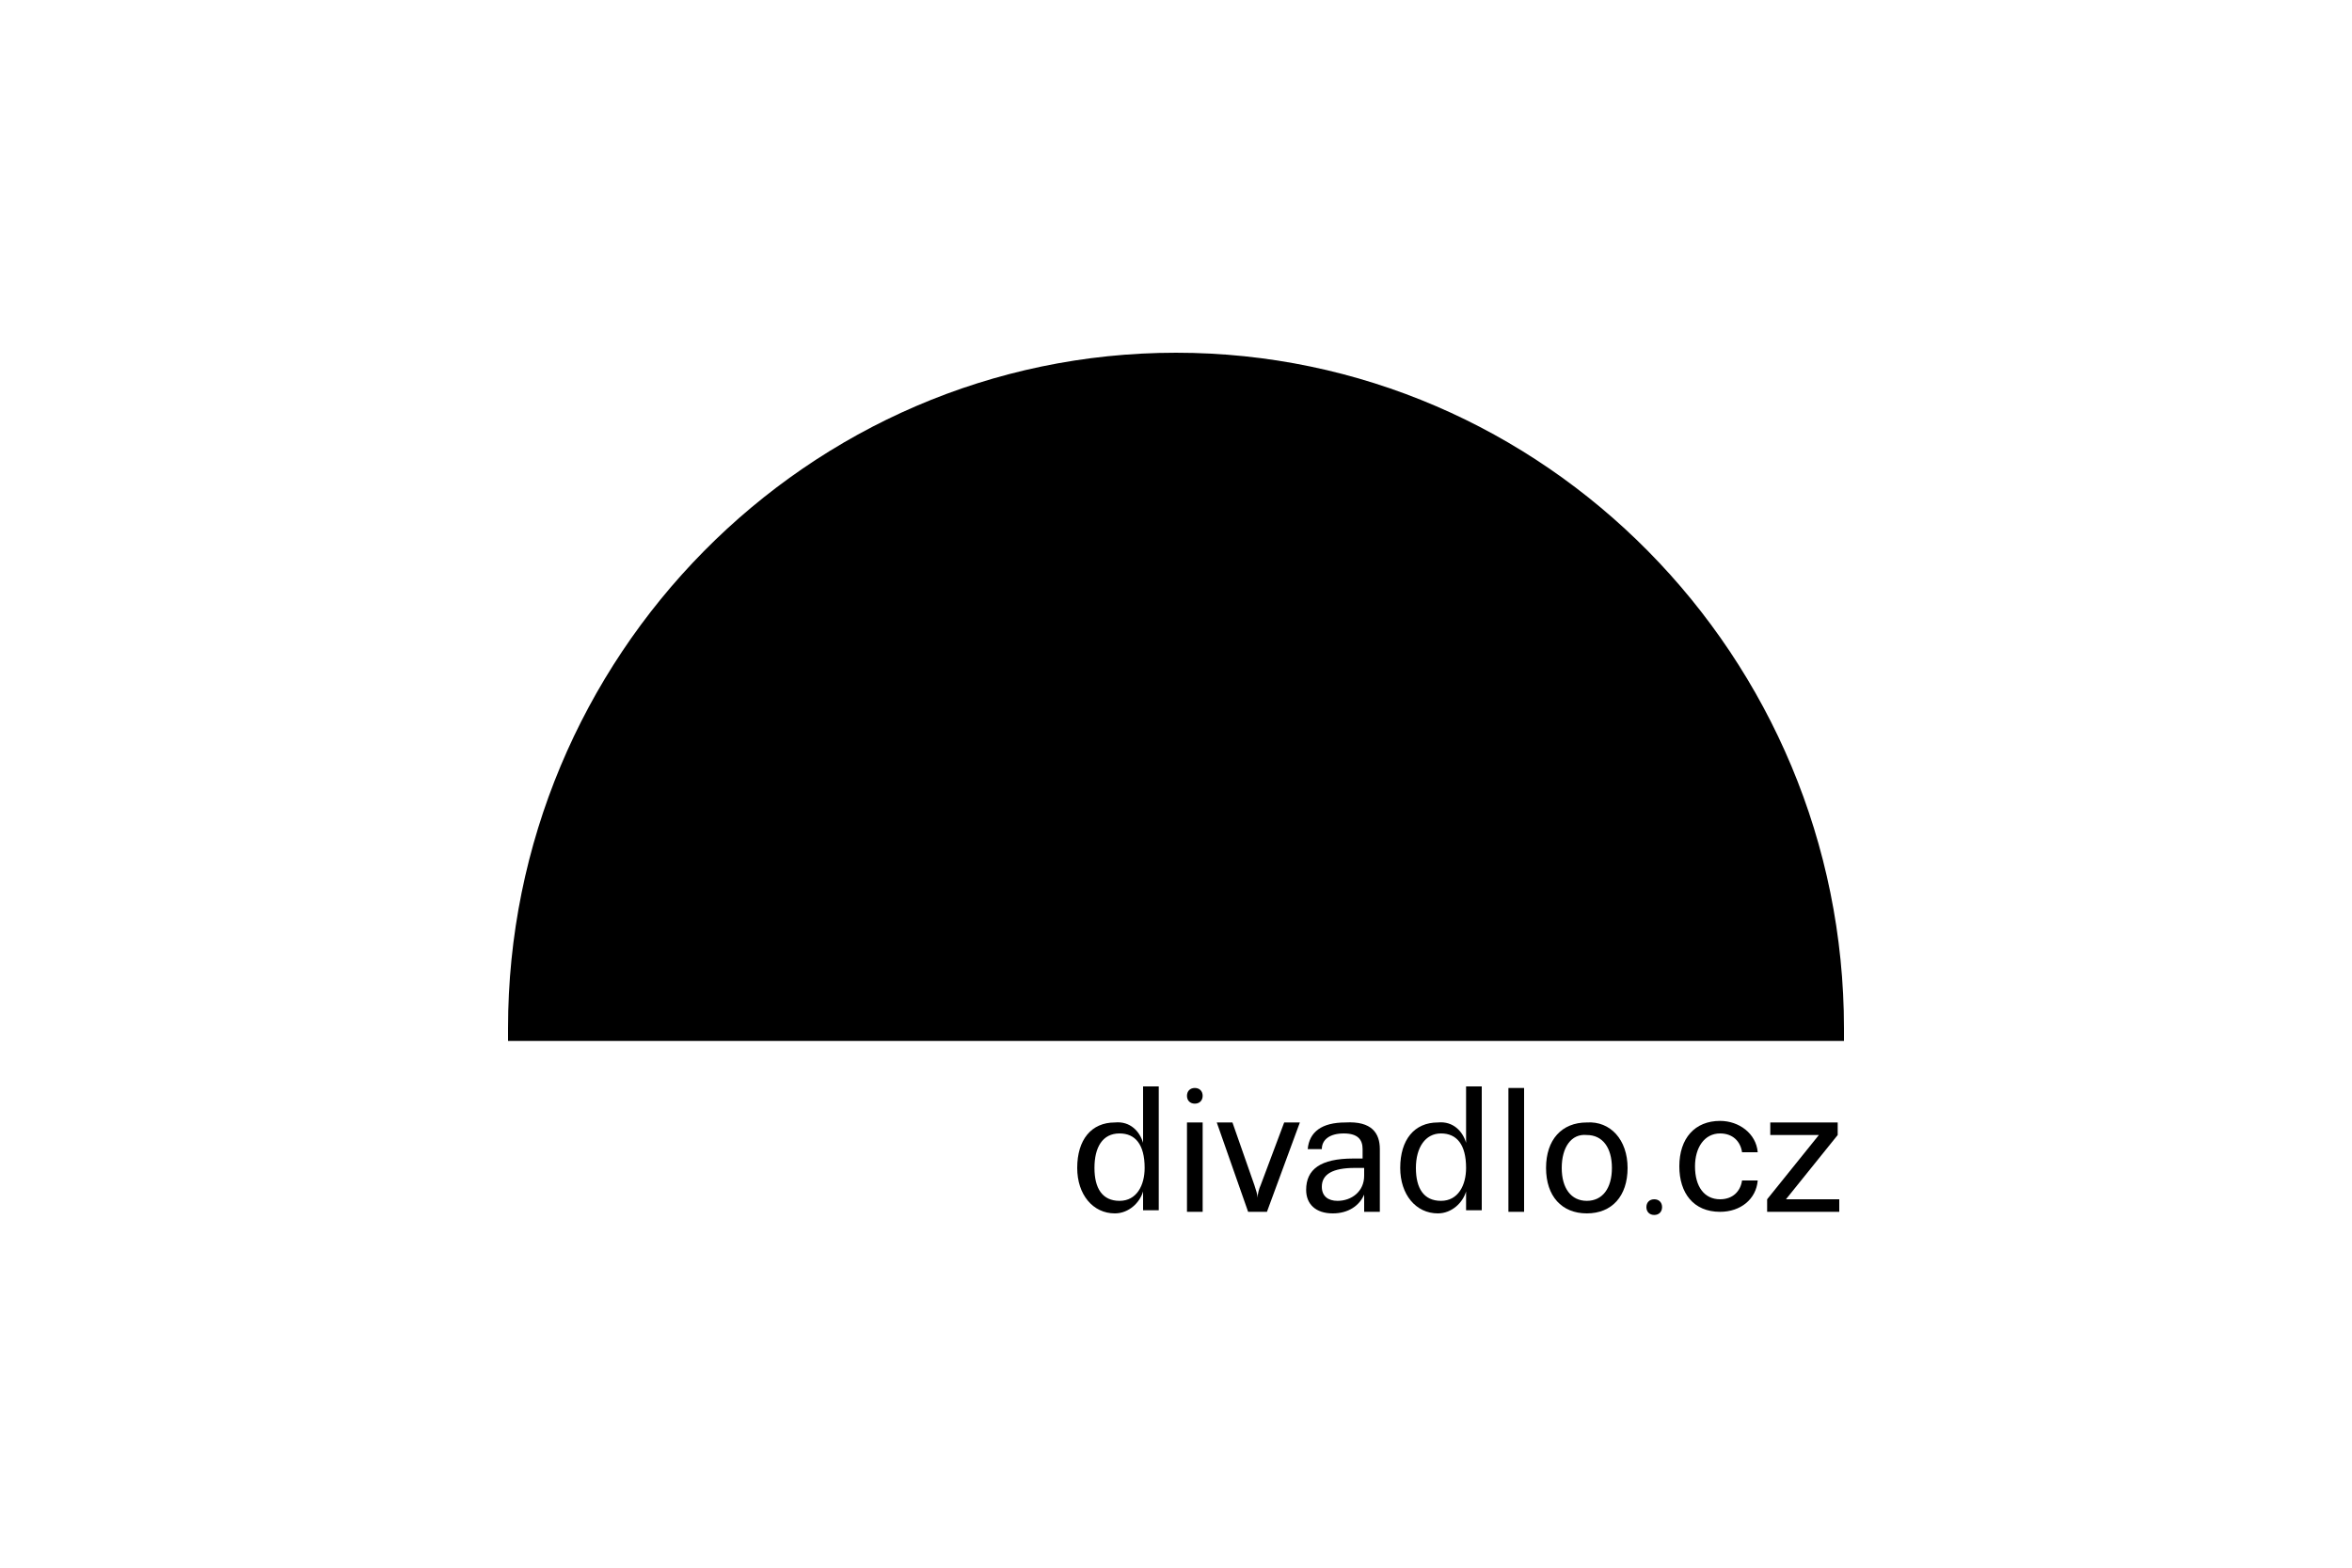 <?xml version="1.0" encoding="utf-8"?>
<!-- Generator: Adobe Illustrator 25.4.1, SVG Export Plug-In . SVG Version: 6.00 Build 0)  -->
<svg version="1.1" id="Layer_1" xmlns="http://www.w3.org/2000/svg" xmlns:xlink="http://www.w3.org/1999/xlink" x="0px" y="0px"
	 width="150px" height="100px" viewBox="0 0 150 100" style="enable-background:new 0 0 150 100;" xml:space="preserve">
<g>
	<g>
		<g>
			<path d="M117.6,65.6v0.8H32.4v-0.8c0-23.7,19.1-43.1,42.6-43.1C98.5,22.5,117.6,41.9,117.6,65.6z"/>
		</g>
		<g>
			<path d="M75.7,69.9c0,0.3,0.2,0.5,0.5,0.5c0.3,0,0.5-0.2,0.5-0.5c0-0.3-0.2-0.5-0.5-0.5C75.9,69.4,75.7,69.6,75.7,69.9"/>
		</g>
		<g>
			<path d="M69.8,74.5c0,1.3,0.5,2.1,1.6,2.1c1.1,0,1.6-1,1.6-2.1c0-1.5-0.6-2.2-1.6-2.2C70.3,72.3,69.8,73.2,69.8,74.5 M72.9,72.9
				v-3.6h1v7.9h-1V76c-0.2,0.7-0.9,1.4-1.8,1.4c-1.4,0-2.4-1.2-2.4-2.9c0-1.8,0.9-2.9,2.4-2.9C72.1,71.5,72.7,72.2,72.9,72.9"/>
		</g>
	</g>
	<rect x="75.7" y="71.6" width="1" height="5.7"/>
	<g>
		<path d="M78.6,71.6l1.4,4c0.1,0.3,0.2,0.6,0.2,0.8c0-0.2,0.1-0.6,0.2-0.8l1.5-4h1l-2.1,5.7h-1.2l-2-5.7H78.6z"/>
		<path d="M84.3,75.7c0,0.6,0.4,0.9,1,0.9c0.9,0,1.7-0.6,1.7-1.6v-0.5c-0.2,0-0.4,0-0.6,0C85,74.5,84.3,74.9,84.3,75.7 M88,73.3v4
			h-1v-1.1c-0.3,0.7-1,1.2-2,1.2c-1.1,0-1.7-0.6-1.7-1.5c0-1.3,0.9-2,3-2c0.2,0,0.4,0,0.6,0v-0.6c0-0.6-0.3-1-1.2-1
			c-0.9,0-1.4,0.4-1.4,1h-0.9c0.1-1.1,0.9-1.7,2.4-1.7C87.5,71.5,88,72.3,88,73.3"/>
		<path d="M90.3,74.5c0,1.3,0.5,2.1,1.6,2.1c1.1,0,1.6-1,1.6-2.1c0-1.5-0.6-2.2-1.6-2.2C90.9,72.3,90.3,73.2,90.3,74.5 M93.5,72.9
			v-3.6h1v7.9h-1V76c-0.2,0.7-0.9,1.4-1.8,1.4c-1.4,0-2.4-1.2-2.4-2.9c0-1.8,0.9-2.9,2.4-2.9C92.7,71.5,93.3,72.2,93.5,72.9"/>
	</g>
	<rect x="96.2" y="69.4" width="1" height="7.9"/>
	<g>
		<path d="M99.6,74.5c0,1.3,0.6,2.1,1.6,2.1c1,0,1.6-0.8,1.6-2.1c0-1.3-0.6-2.1-1.6-2.1C100.2,72.3,99.6,73.2,99.6,74.5 M103.8,74.5
			c0,1.8-1,2.9-2.6,2.9c-1.6,0-2.6-1.1-2.6-2.9c0-1.8,1-2.9,2.6-2.9C102.7,71.5,103.8,72.7,103.8,74.5"/>
		<path d="M112.1,73.5h-1c-0.1-0.7-0.6-1.2-1.4-1.2c-1,0-1.6,0.9-1.6,2.1c0,1.3,0.6,2.1,1.6,2.1c0.8,0,1.3-0.5,1.4-1.2h1
			c-0.1,1.2-1.1,2-2.4,2c-1.7,0-2.6-1.2-2.6-2.9c0-1.8,1-2.9,2.6-2.9C110.9,71.5,112,72.3,112.1,73.5"/>
	</g>
	<polygon points="112.9,71.6 112.9,72.4 116,72.4 112.7,76.5 112.7,77.3 117.3,77.3 117.3,76.5 113.9,76.5 117.2,72.4 117.2,71.6 	
		"/>
	<g>
		<path d="M105,77c0,0.3,0.2,0.5,0.5,0.5c0.3,0,0.5-0.2,0.5-0.5c0-0.3-0.2-0.5-0.5-0.5C105.2,76.5,105,76.7,105,77"/>
	</g>
</g>
</svg>
